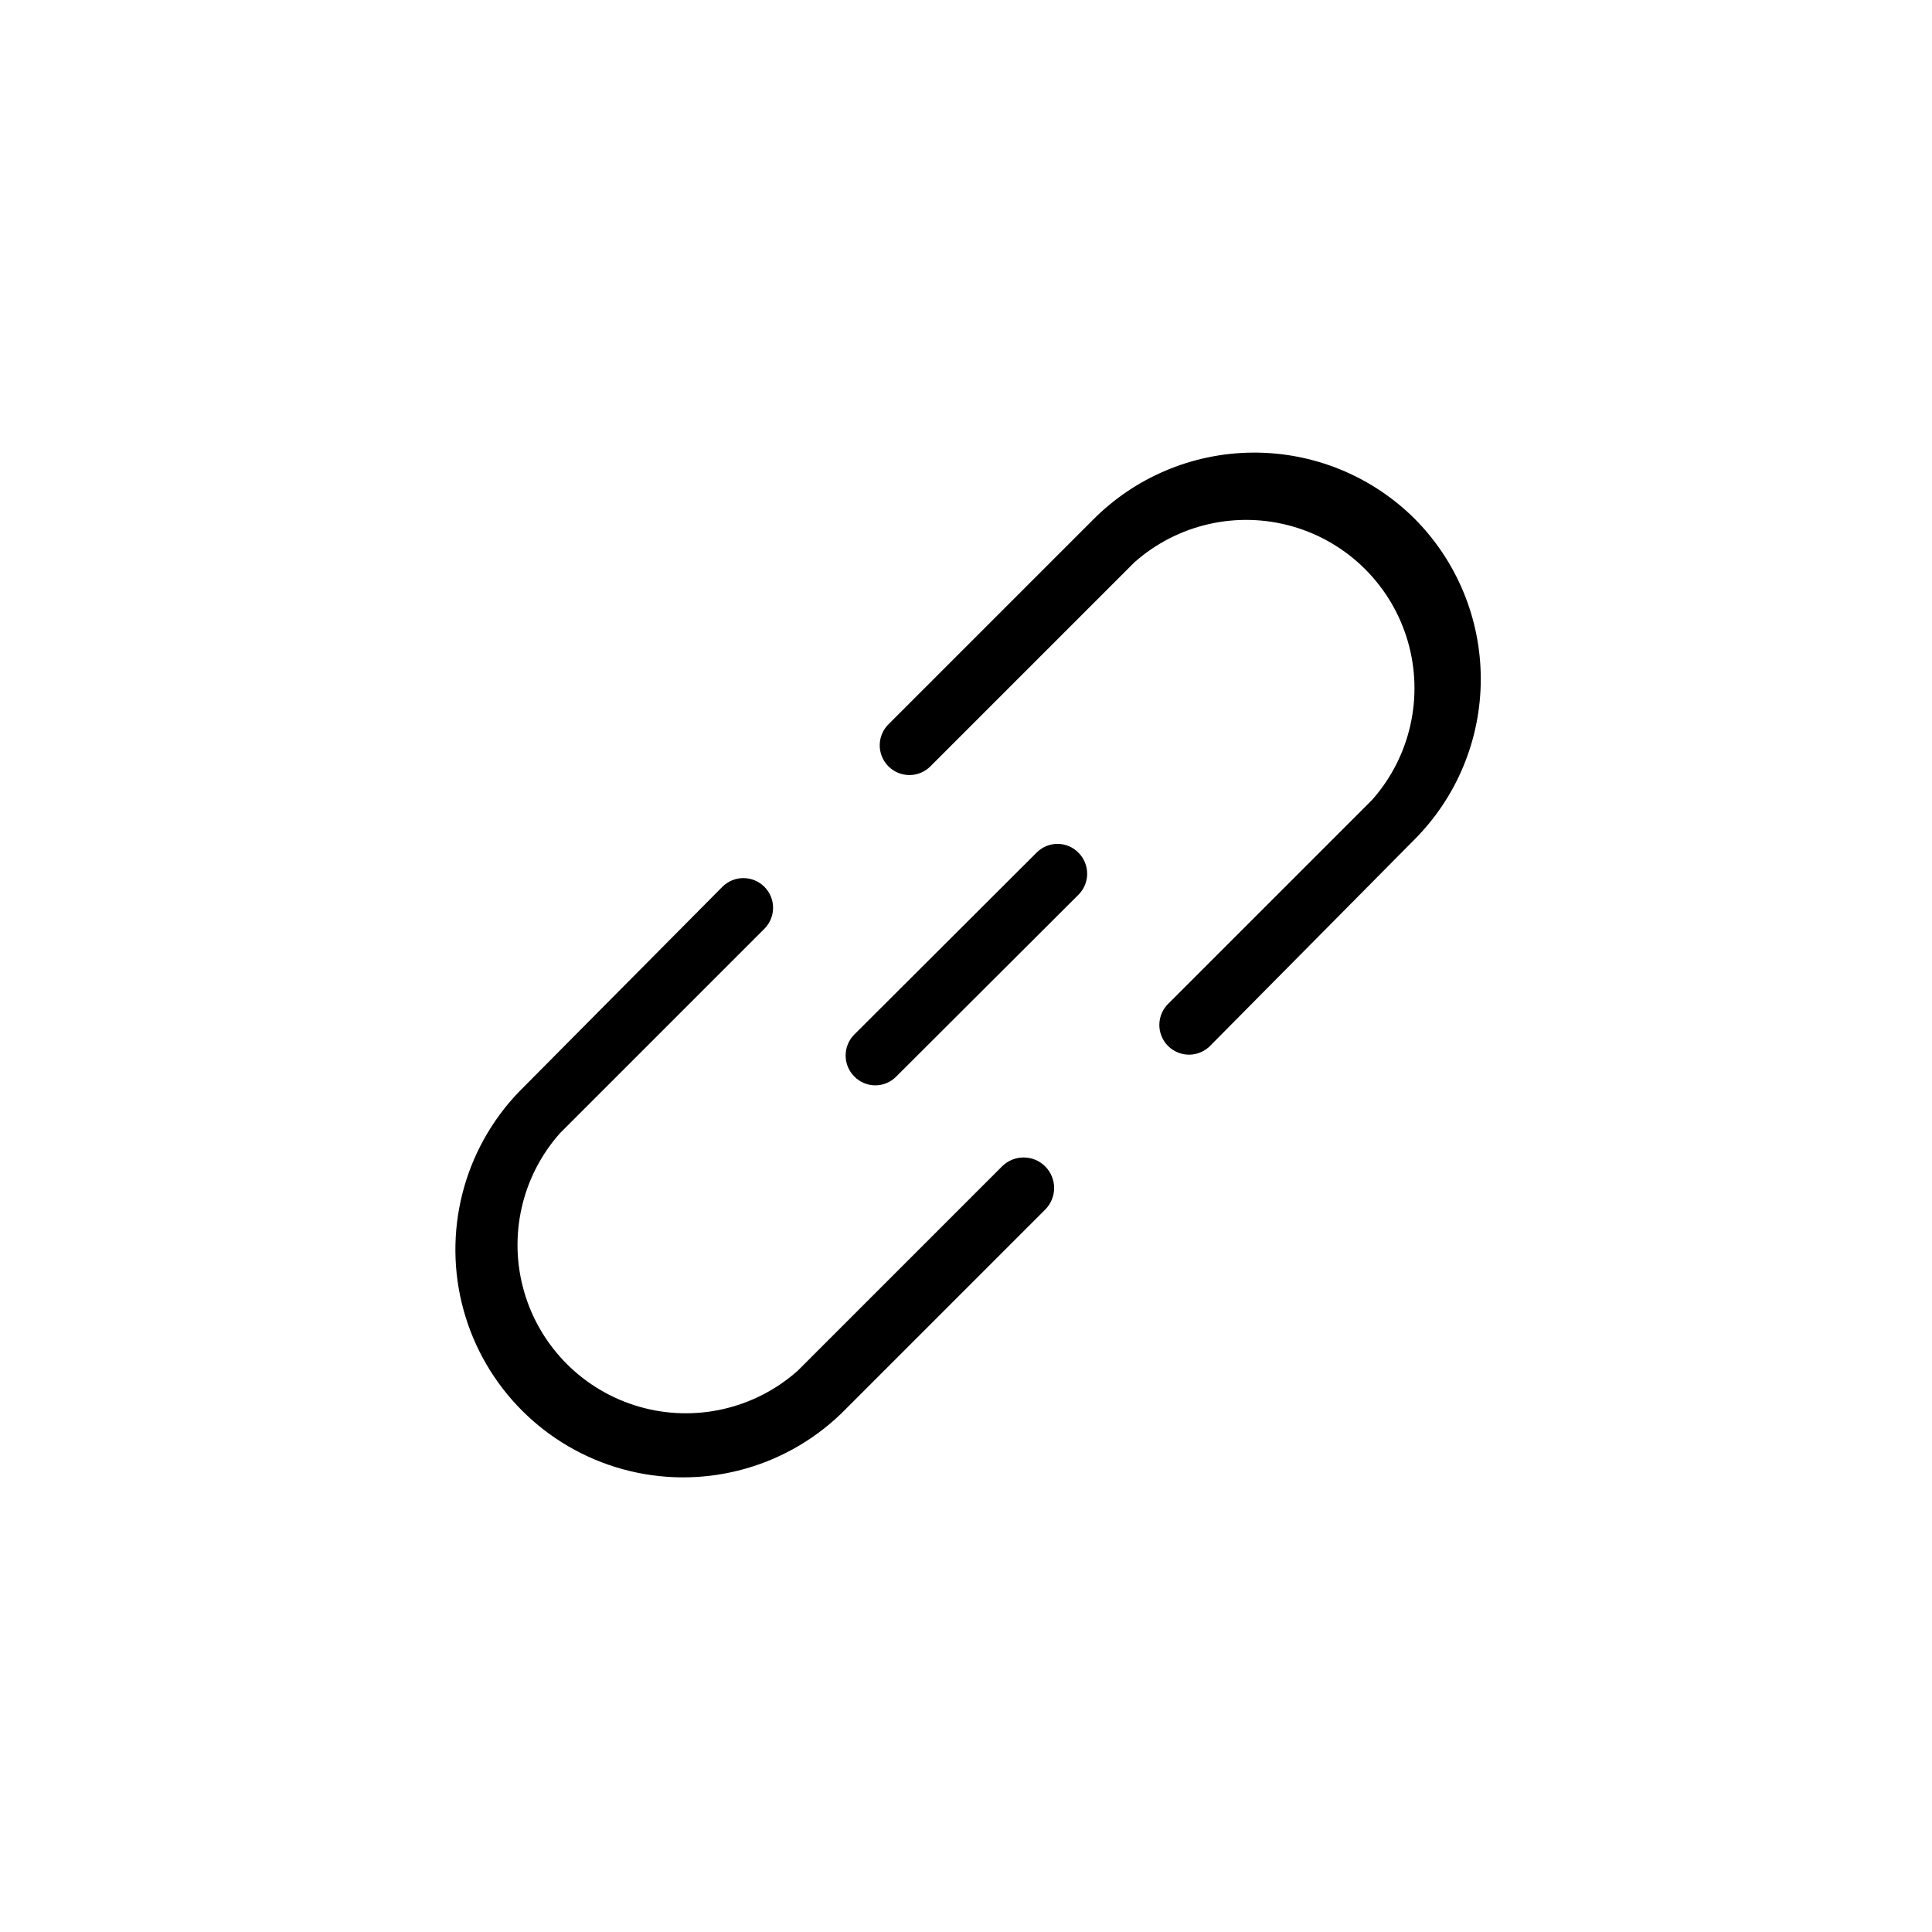 <?xml version="1.0" encoding="UTF-8"?>
<!-- Uploaded to: SVG Repo, www.svgrepo.com, Generator: SVG Repo Mixer Tools -->
<svg fill="#000000" width="800px" height="800px" version="1.1" viewBox="144 144 512 512" xmlns="http://www.w3.org/2000/svg">
 <g>
  <path d="m346.57 379.01c3.07 3.07 3.07 8.051 0 11.125l-54.16 54.16c-10.172 11.445-13.762 27.309-9.508 42.02 4.25 14.711 15.754 26.211 30.465 30.465 14.707 4.254 30.574 0.664 42.02-9.508l54.16-54.16c3.16-3.16 8.281-3.16 11.441 0 3.156 3.16 3.156 8.281 0 11.441l-54.16 54.16v-0.004c-15.344 14.727-37.305 20.289-57.809 14.641-20.504-5.644-36.52-21.66-42.168-42.164-5.644-20.504-0.082-42.465 14.645-57.809l53.949-54.367c3.07-3.07 8.051-3.07 11.125 0z"/>
  <path d="m429.81 369.98c3.066 3.074 3.066 8.051 0 11.125l-48.281 48.176c-1.465 1.5-3.469 2.348-5.566 2.348-2.094 0-4.098-0.848-5.562-2.348-3.066-3.07-3.066-8.051 0-11.125l48.281-48.176c1.465-1.5 3.469-2.348 5.566-2.348 2.094 0 4.098 0.848 5.562 2.348z"/>
  <path d="m518.71 281.29c11.34 11.305 17.711 26.656 17.711 42.664 0 16.012-6.371 31.363-17.711 42.668l-53.844 54.371c-1.457 1.562-3.484 2.465-5.621 2.504-2.133 0.035-4.195-0.797-5.703-2.305-1.512-1.512-2.344-3.57-2.305-5.707s0.941-4.164 2.504-5.621l53.844-53.844c10.172-11.445 13.762-27.309 9.512-42.02-4.254-14.711-15.754-26.215-30.465-30.465-14.711-4.254-30.574-0.664-42.023 9.508l-53.844 53.844c-1.457 1.566-3.484 2.469-5.621 2.508-2.133 0.035-4.195-0.797-5.703-2.305-1.512-1.512-2.344-3.57-2.305-5.707 0.035-2.137 0.941-4.164 2.504-5.621l53.844-53.844c11.215-11.391 26.5-17.855 42.484-17.973 15.984-0.121 31.359 6.121 42.742 17.344z"/>
 </g>
</svg>